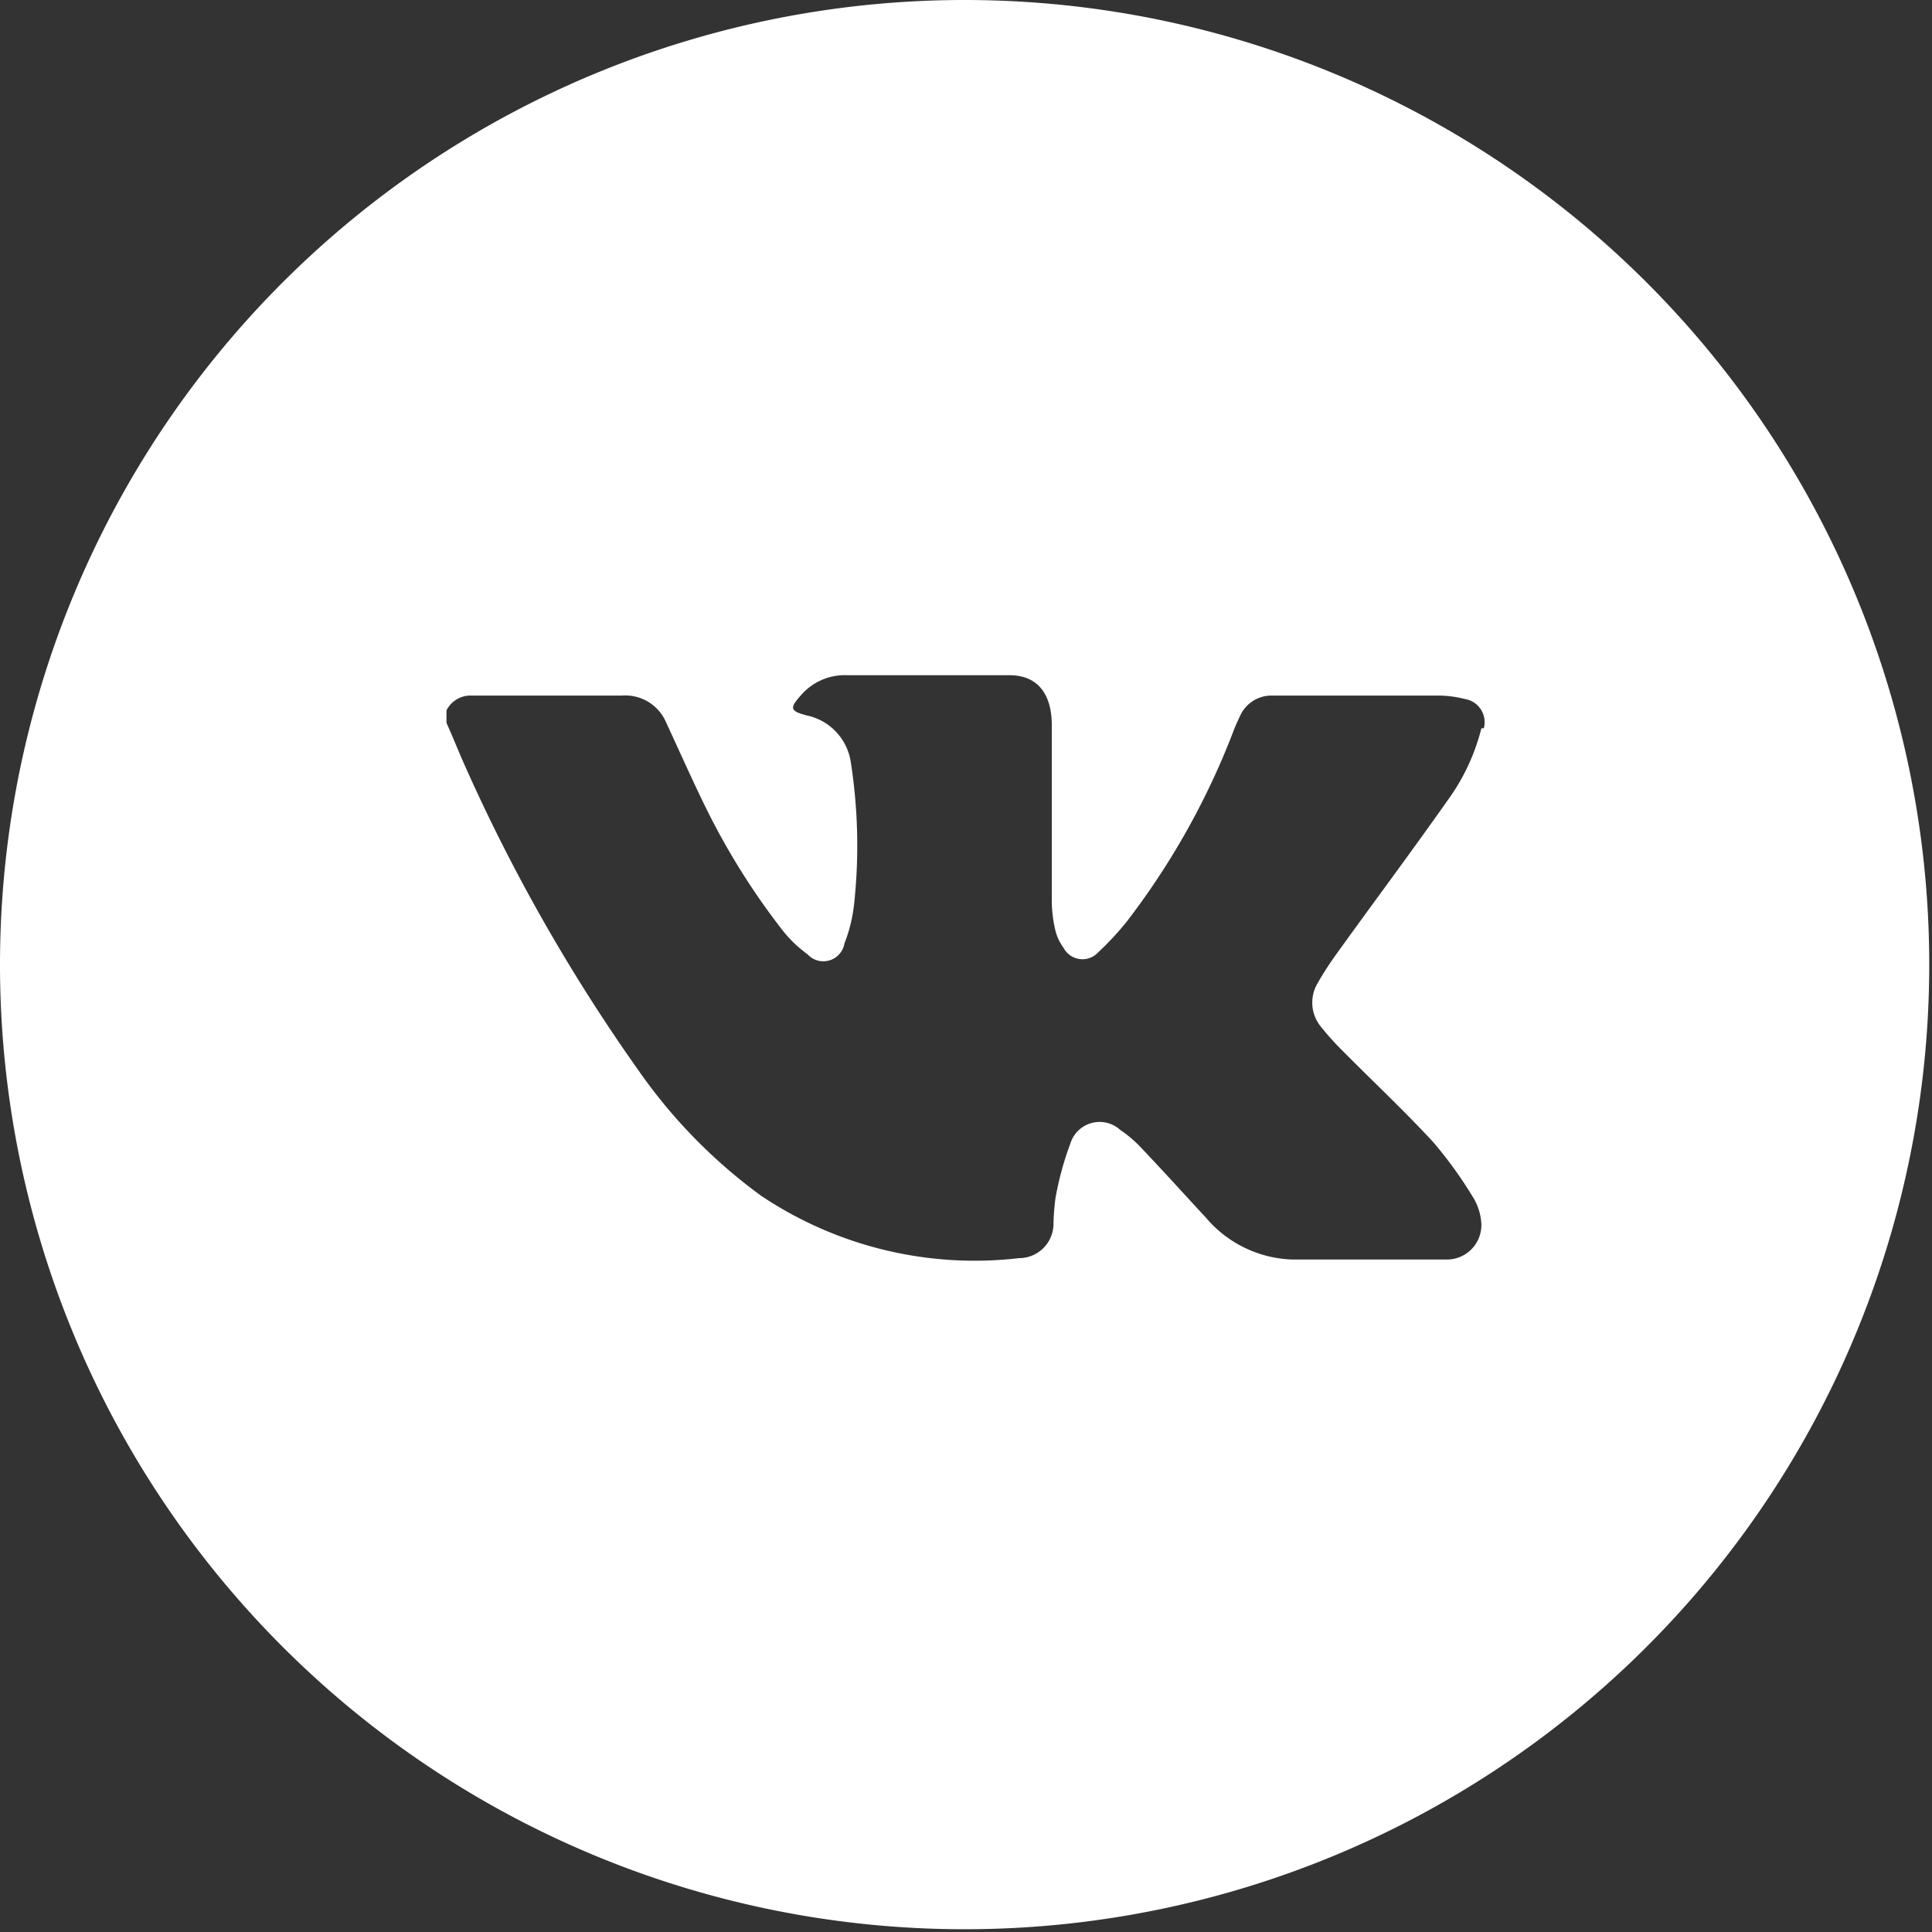 <?xml version="1.0" encoding="UTF-8"?> <svg xmlns="http://www.w3.org/2000/svg" viewBox="0 0 56.08 56.08"><rect x="0" y="0" width="56.08" height="56.08" fill="#333333" stroke="none"/> <defs> <style>.cls-1{fill:#fff;}</style> </defs> <title>Ресурс 101@1x-8</title> <g id="Слой_2" data-name="Слой 2"> <g id="Слой_7" data-name="Слой 7"> <path class="cls-1" d="M28,0a28,28,0,1,0,28,28A28,28,0,0,0,28,0Zm15,21.14a6.06,6.06,0,0,1-1,2.12c-1.07,1.52-2.18,3-3.27,4.52a9.06,9.06,0,0,0-.49.77,1.1,1.1,0,0,0,.1,1.25,7.8,7.8,0,0,0,.61.68c.88.89,1.8,1.75,2.65,2.67a12.15,12.15,0,0,1,1.15,1.59,1.63,1.63,0,0,1,.24.68,1,1,0,0,1-1,1.14H37.51A3.43,3.43,0,0,1,35,35.34c-.64-.69-1.27-1.39-1.92-2.07a3.58,3.58,0,0,0-.56-.47.89.89,0,0,0-1.45.39,9.09,9.09,0,0,0-.43,1.57,6.48,6.48,0,0,0-.06.76,1,1,0,0,1-1,1,11.13,11.13,0,0,1-7.5-1.82,15.4,15.4,0,0,1-3.54-3.62,51.6,51.6,0,0,1-5.11-9c-.16-.37-.31-.74-.47-1.1v-.36a.78.78,0,0,1,.68-.43c.14,0,.27,0,.41,0,1.32,0,2.65,0,4,0a1.29,1.29,0,0,1,1.29.79c.39.84.77,1.7,1.18,2.53a20.57,20.57,0,0,0,2.2,3.5,3.63,3.63,0,0,0,.72.69.62.62,0,0,0,1.07-.31,4.45,4.45,0,0,0,.28-1.13,15.72,15.72,0,0,0-.09-4.11,1.63,1.63,0,0,0-1.27-1.38c-.5-.13-.52-.21-.18-.59a1.68,1.68,0,0,1,1.36-.58h4.7c.78,0,1.21.51,1.22,1.42,0,1.72,0,3.45,0,5.17a3.86,3.86,0,0,0,.11.84,1.42,1.42,0,0,0,.23.48.62.62,0,0,0,1,.14,8.39,8.39,0,0,0,.86-.93,21.94,21.94,0,0,0,3.07-5.49c.06-.16.13-.31.2-.46a1,1,0,0,1,.89-.58h4.82a3.15,3.15,0,0,1,.81.1A.68.68,0,0,1,43.07,21.14Z"></path> </g> </g> </svg> 